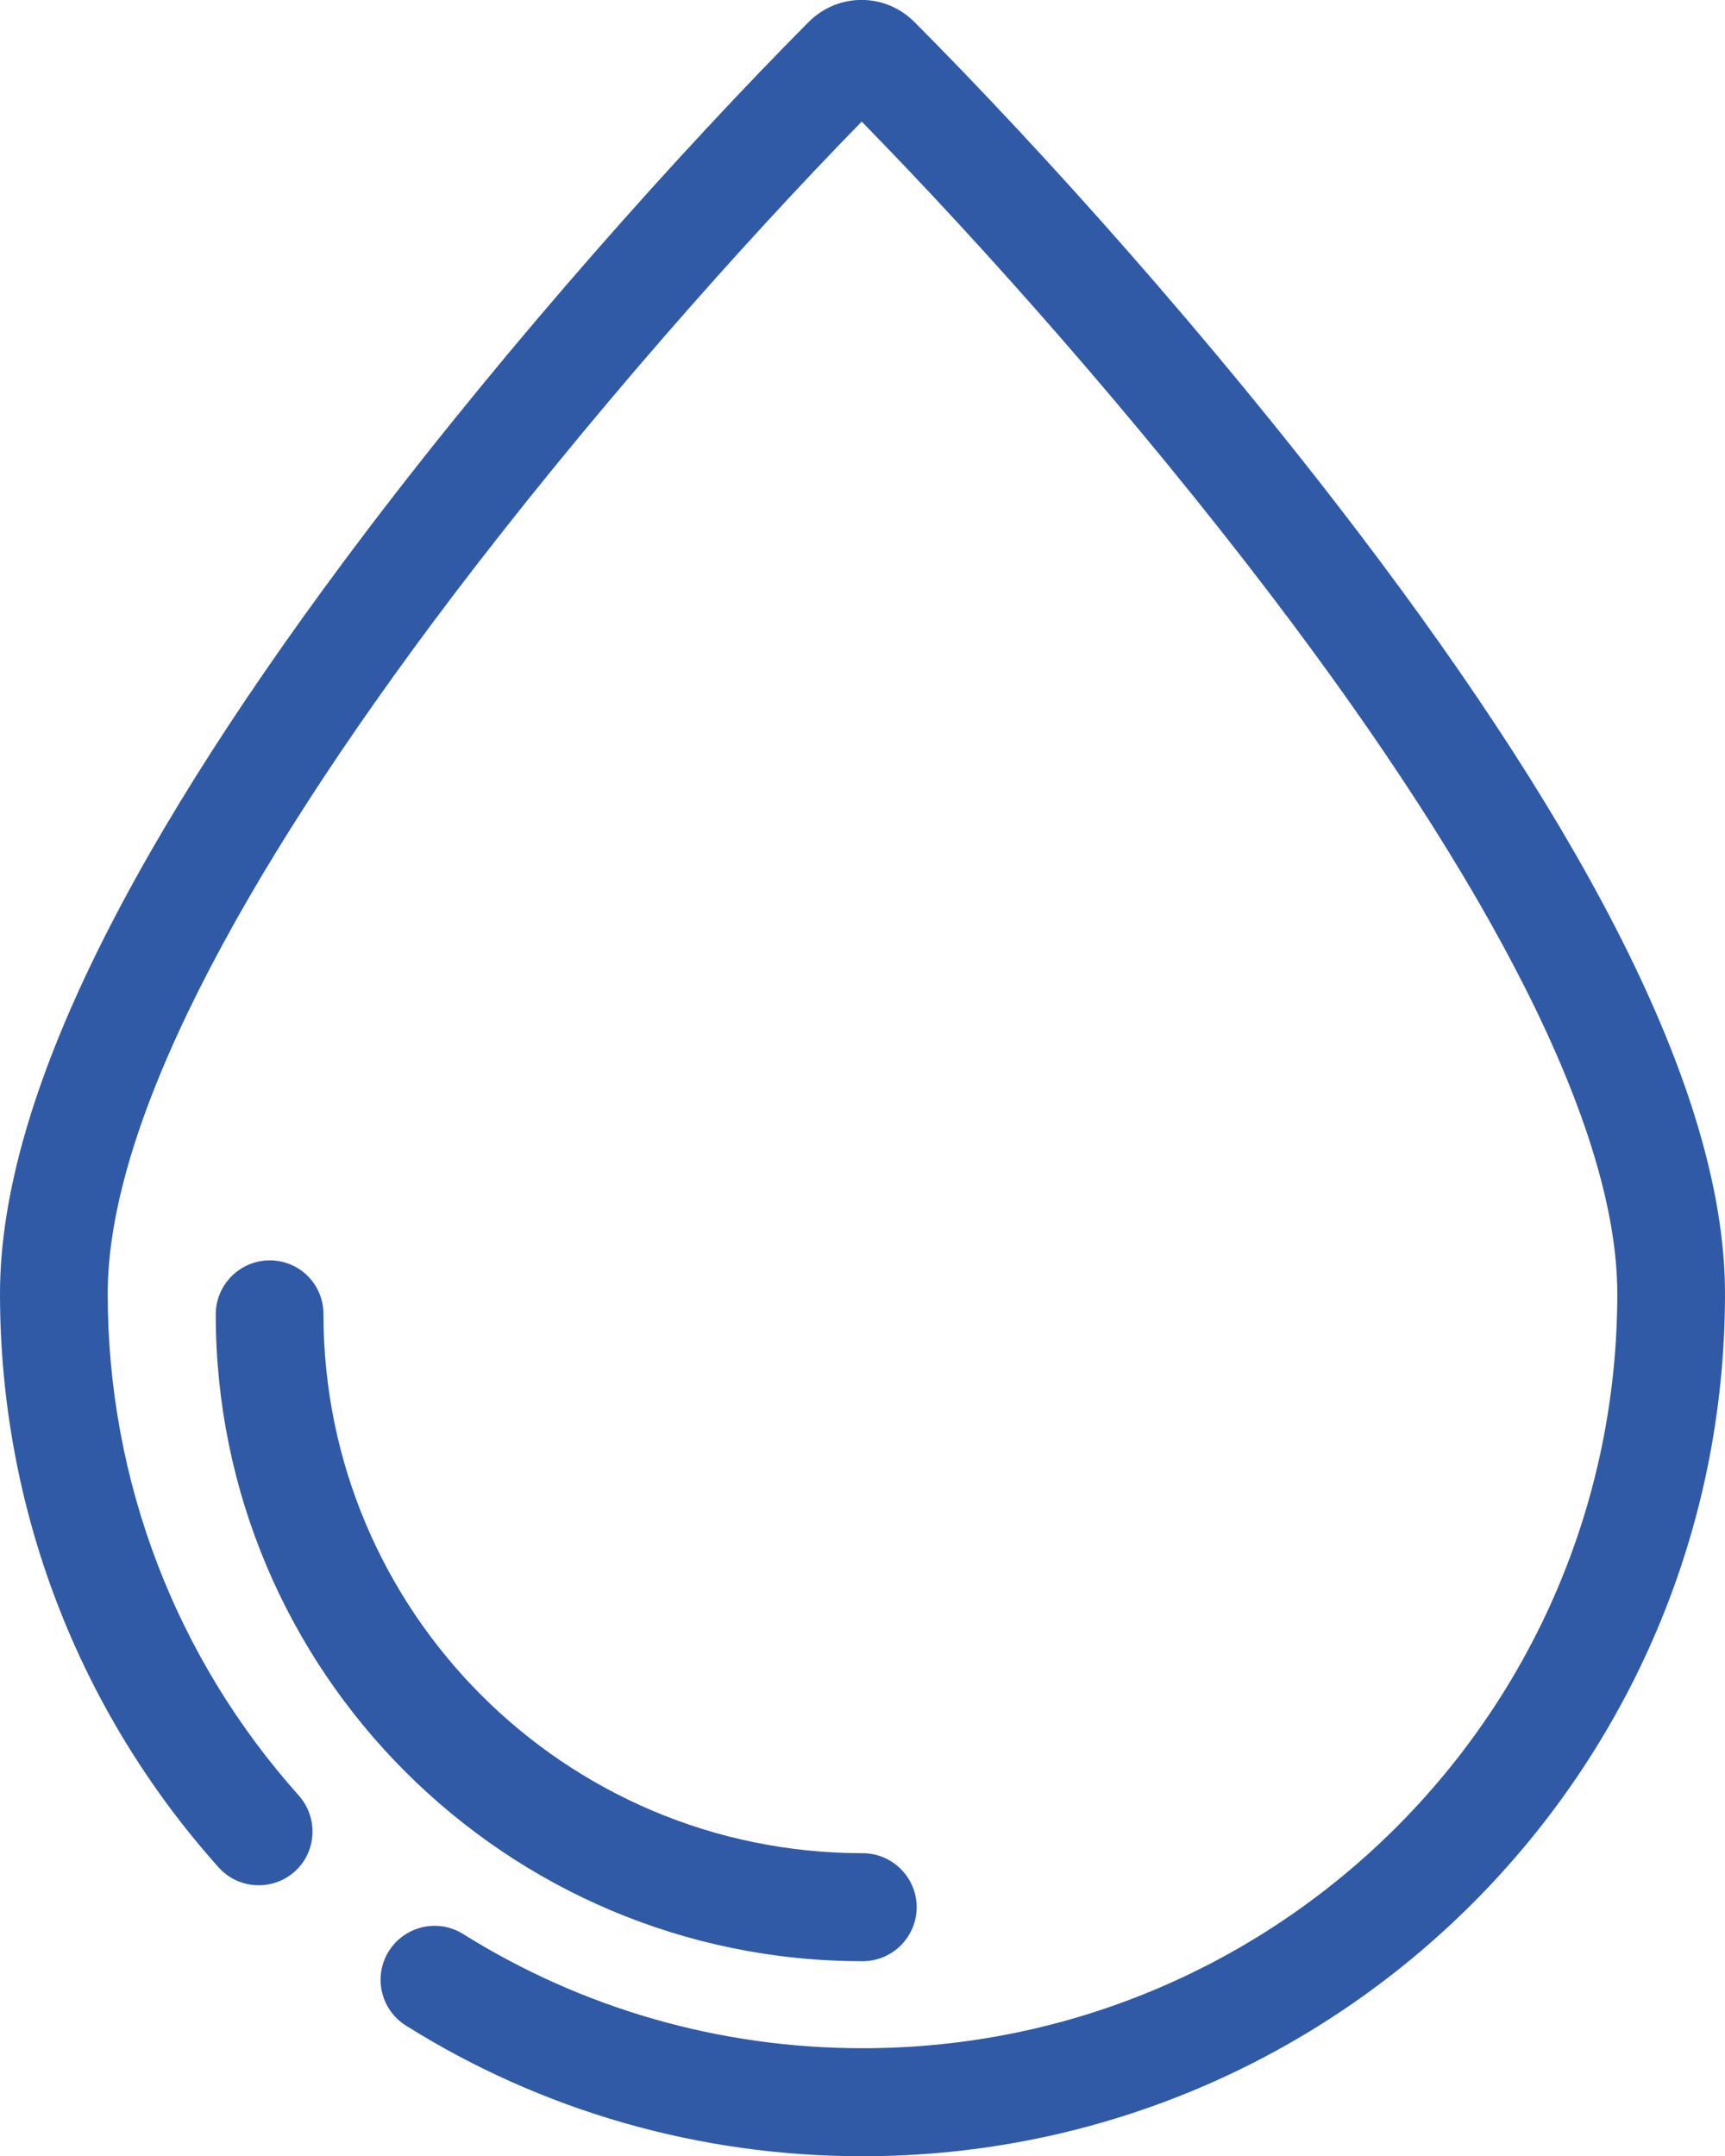 <?xml version="1.0" encoding="utf-8"?>
<!-- Generator: Adobe Illustrator 25.4.1, SVG Export Plug-In . SVG Version: 6.00 Build 0)  -->
<svg version="1.1" id="Calque_1" xmlns="http://www.w3.org/2000/svg" xmlns:xlink="http://www.w3.org/1999/xlink" x="0px" y="0px"
	 viewBox="0 0 533.3 666.7" enable-background="new 0 0 533.3 666.7" xml:space="preserve">
<g id="drop">
	<g id="drop_2">
		<path id="Combined_Shape" fill-rule="evenodd" clip-rule="evenodd" fill="#315AA6" d="M500,400c0-51.4-39.5-127.1-106.7-215.5
			c-42-55.2-89.3-108.5-126.9-146.9c-37.3,38.2-84.7,91.7-126.6,146.9C72.8,273,33.3,348.7,33.3,400c0,58.1,21.2,112.8,59.1,155.2
			c6.1,6.9,5.5,17.4-1.3,23.5c-6.9,6.1-17.4,5.5-23.5-1.3C24.3,529,0,466.4,0,400C0,339,42,258.4,113.2,164.4
			C158.8,104.3,210.8,46.3,250,6.8c9.1-9.1,23.6-9.1,32.7,0c39.6,39.8,91.4,97.5,137.1,157.6c71.5,94,113.5,174.6,113.5,235.6
			c0,147.3-119.4,266.7-266.7,266.7c-50.6,0-99.2-14.1-141.1-40.4c-7.8-4.9-10.2-15.2-5.3-23c4.9-7.8,15.2-10.2,23-5.3
			c36.6,22.9,79.1,35.3,123.4,35.3C395.5,633.4,500,528.9,500,400z M100,406.3c0,92,74.6,166.7,166.7,166.7
			c9.2,0,16.7,7.5,16.7,16.7c0,9.2-7.5,16.7-16.7,16.7c-110.4,0-200-89.6-200-200c0-9.2,7.5-16.7,16.7-16.7S100,397.1,100,406.3z"/>
	</g>
</g>
</svg>
